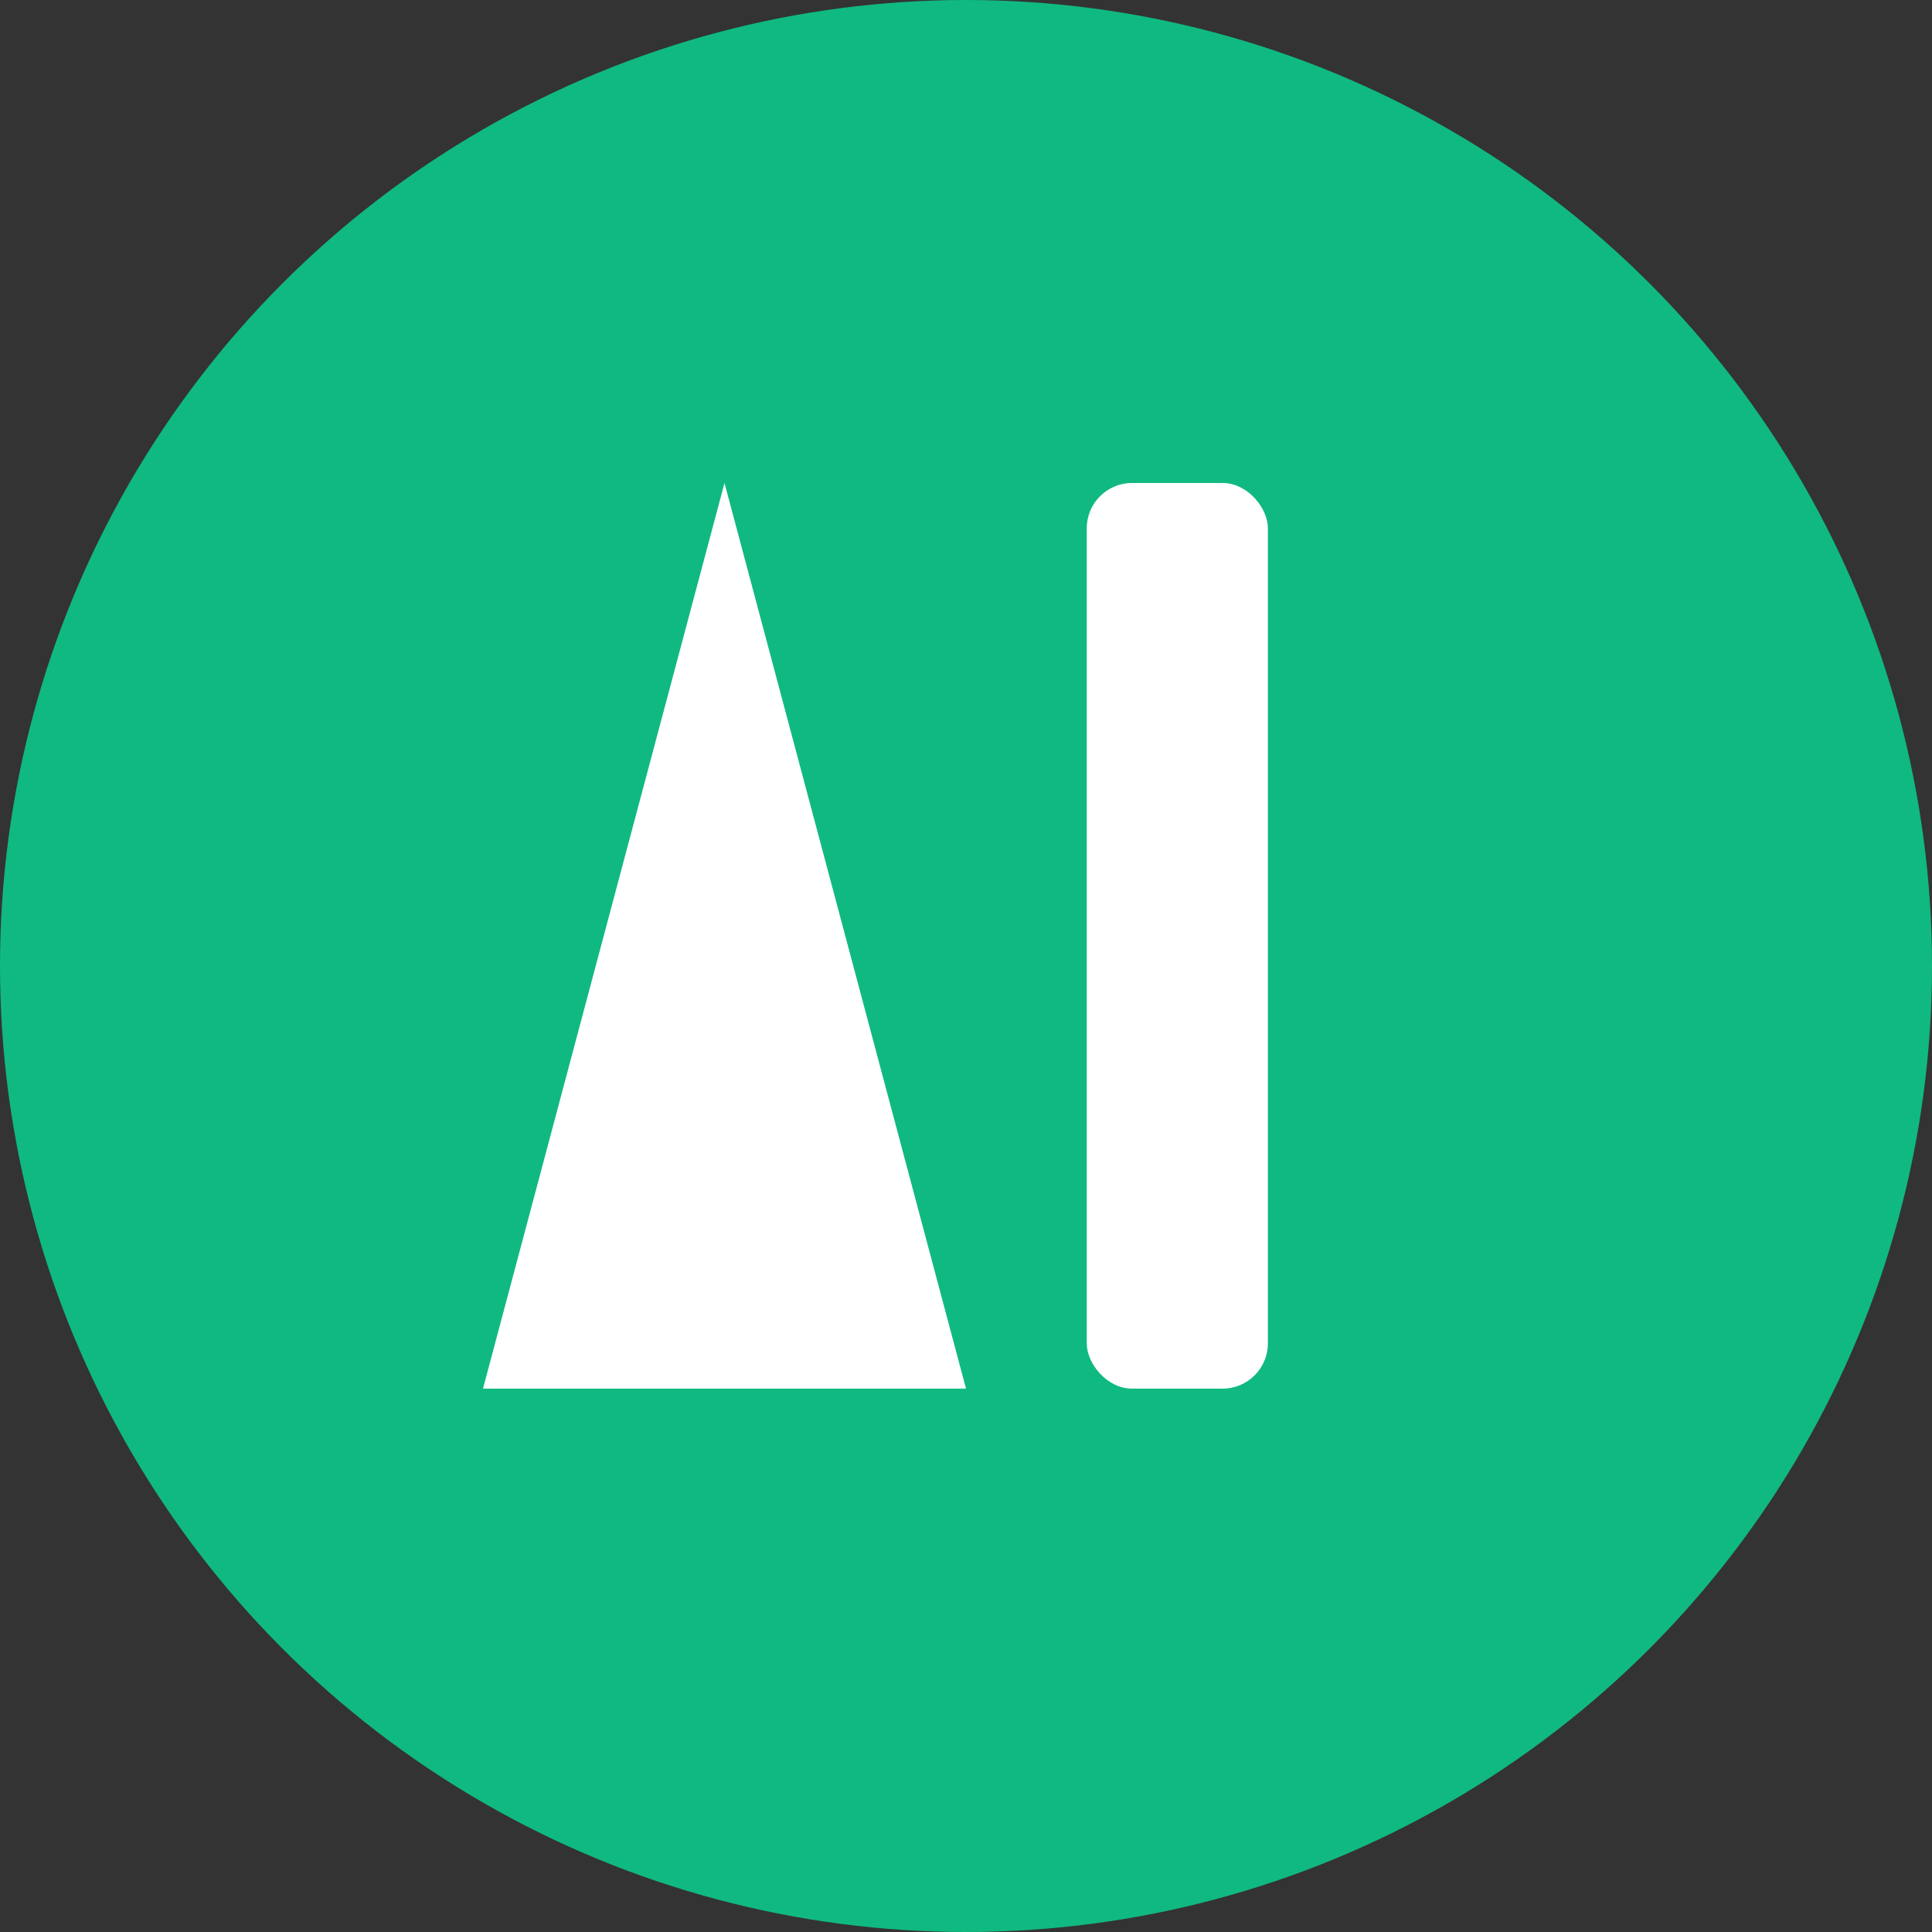 <?xml version="1.0" encoding="UTF-8"?>
<svg xmlns="http://www.w3.org/2000/svg" viewBox="0 0 64 64">
  <rect x="0" y="0" width="64" height="64" fill="#333333" stroke="none"/>
  <!-- Brighter emerald circle for visibility on dark tabs -->
  <circle cx="32" cy="32" r="32" fill="#10B981"/>
  <!-- Monogram 'AI' in white -->
  <g fill="#ffffff" transform="translate(8,10)">
    <path d="M8 36 L16 6 L24 36 Z M12.5 24 H19.5 V28 H12.5 Z"/>
    <rect x="28" y="6" width="6" height="30" rx="1.5"/>
  </g>
</svg>

